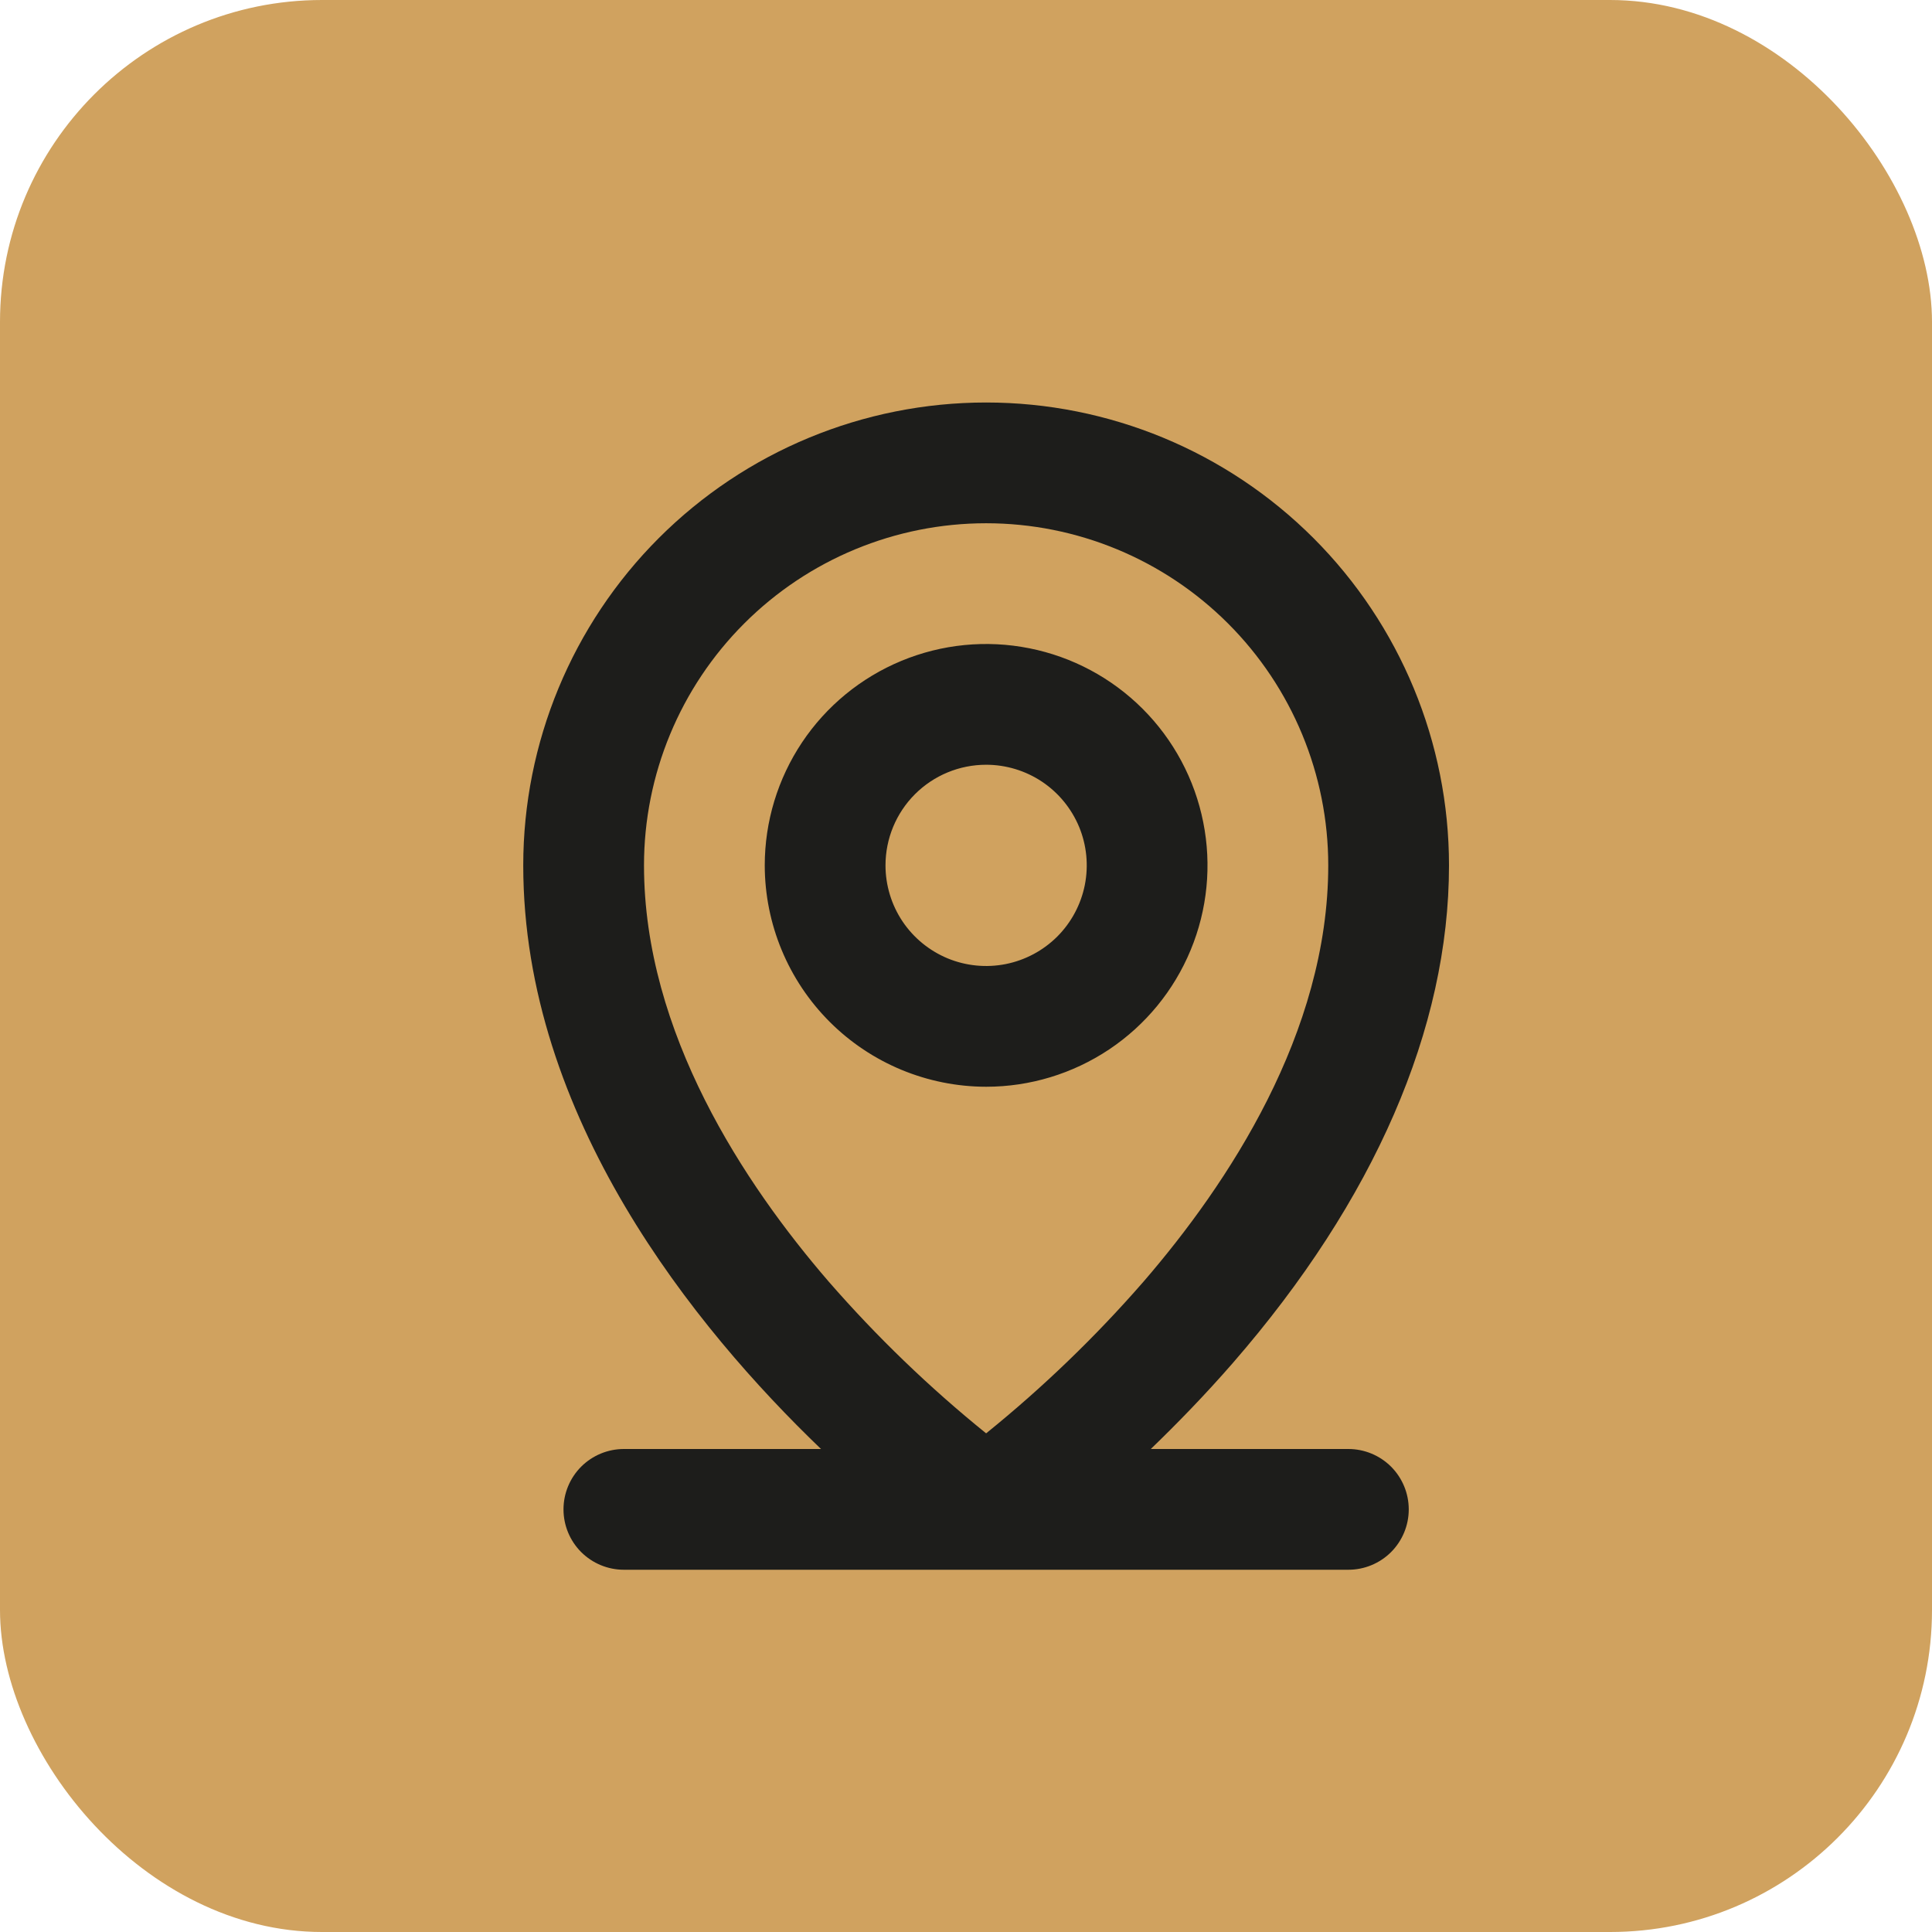 <?xml version="1.0" encoding="UTF-8"?> <svg xmlns="http://www.w3.org/2000/svg" width="48" height="48" viewBox="0 0 48 48" fill="none"><rect width="48" height="48" rx="8" fill="#D0A25F"></rect><path d="M33.5 36H28.591C29.239 35.375 29.935 34.661 30.633 33.859C34.144 29.821 36 25.546 36 21.5C36 18.45 34.788 15.525 32.632 13.368C30.475 11.212 27.55 10 24.5 10C21.45 10 18.525 11.212 16.368 13.368C14.212 15.525 13 18.45 13 21.5C13 27.75 17.265 32.992 20.398 36H15.5C15.102 36 14.721 36.158 14.439 36.439C14.158 36.721 14 37.102 14 37.5C14 37.898 14.158 38.279 14.439 38.561C14.721 38.842 15.102 39 15.5 39H33.5C33.898 39 34.279 38.842 34.561 38.561C34.842 38.279 35 37.898 35 37.5C35 37.102 34.842 36.721 34.561 36.439C34.279 36.158 33.898 36 33.5 36ZM16 21.5C16 19.246 16.895 17.084 18.49 15.49C20.084 13.896 22.246 13 24.5 13C26.754 13 28.916 13.896 30.51 15.49C32.105 17.084 33 19.246 33 21.5C33 25.664 30.5 29.421 28.413 31.839C27.221 33.208 25.912 34.47 24.5 35.611C23.088 34.47 21.779 33.208 20.587 31.839C18.5 29.421 16 25.664 16 21.5ZM24.5 27C25.588 27 26.651 26.677 27.556 26.073C28.46 25.469 29.165 24.61 29.581 23.605C29.998 22.6 30.107 21.494 29.894 20.427C29.682 19.36 29.158 18.38 28.389 17.611C27.62 16.842 26.64 16.318 25.573 16.106C24.506 15.893 23.4 16.002 22.395 16.419C21.39 16.835 20.531 17.54 19.927 18.444C19.323 19.349 19 20.412 19 21.5C19.002 22.958 19.582 24.356 20.613 25.387C21.644 26.418 23.042 26.998 24.5 27ZM24.5 19C24.994 19 25.478 19.147 25.889 19.421C26.3 19.696 26.62 20.087 26.81 20.543C26.999 21 27.048 21.503 26.952 21.988C26.855 22.473 26.617 22.918 26.268 23.268C25.918 23.617 25.473 23.855 24.988 23.952C24.503 24.048 24 23.999 23.543 23.81C23.087 23.62 22.696 23.3 22.421 22.889C22.147 22.478 22 21.994 22 21.5C22 20.837 22.263 20.201 22.732 19.732C23.201 19.263 23.837 19 24.5 19Z" fill="#1D1D1B"></path></svg> 